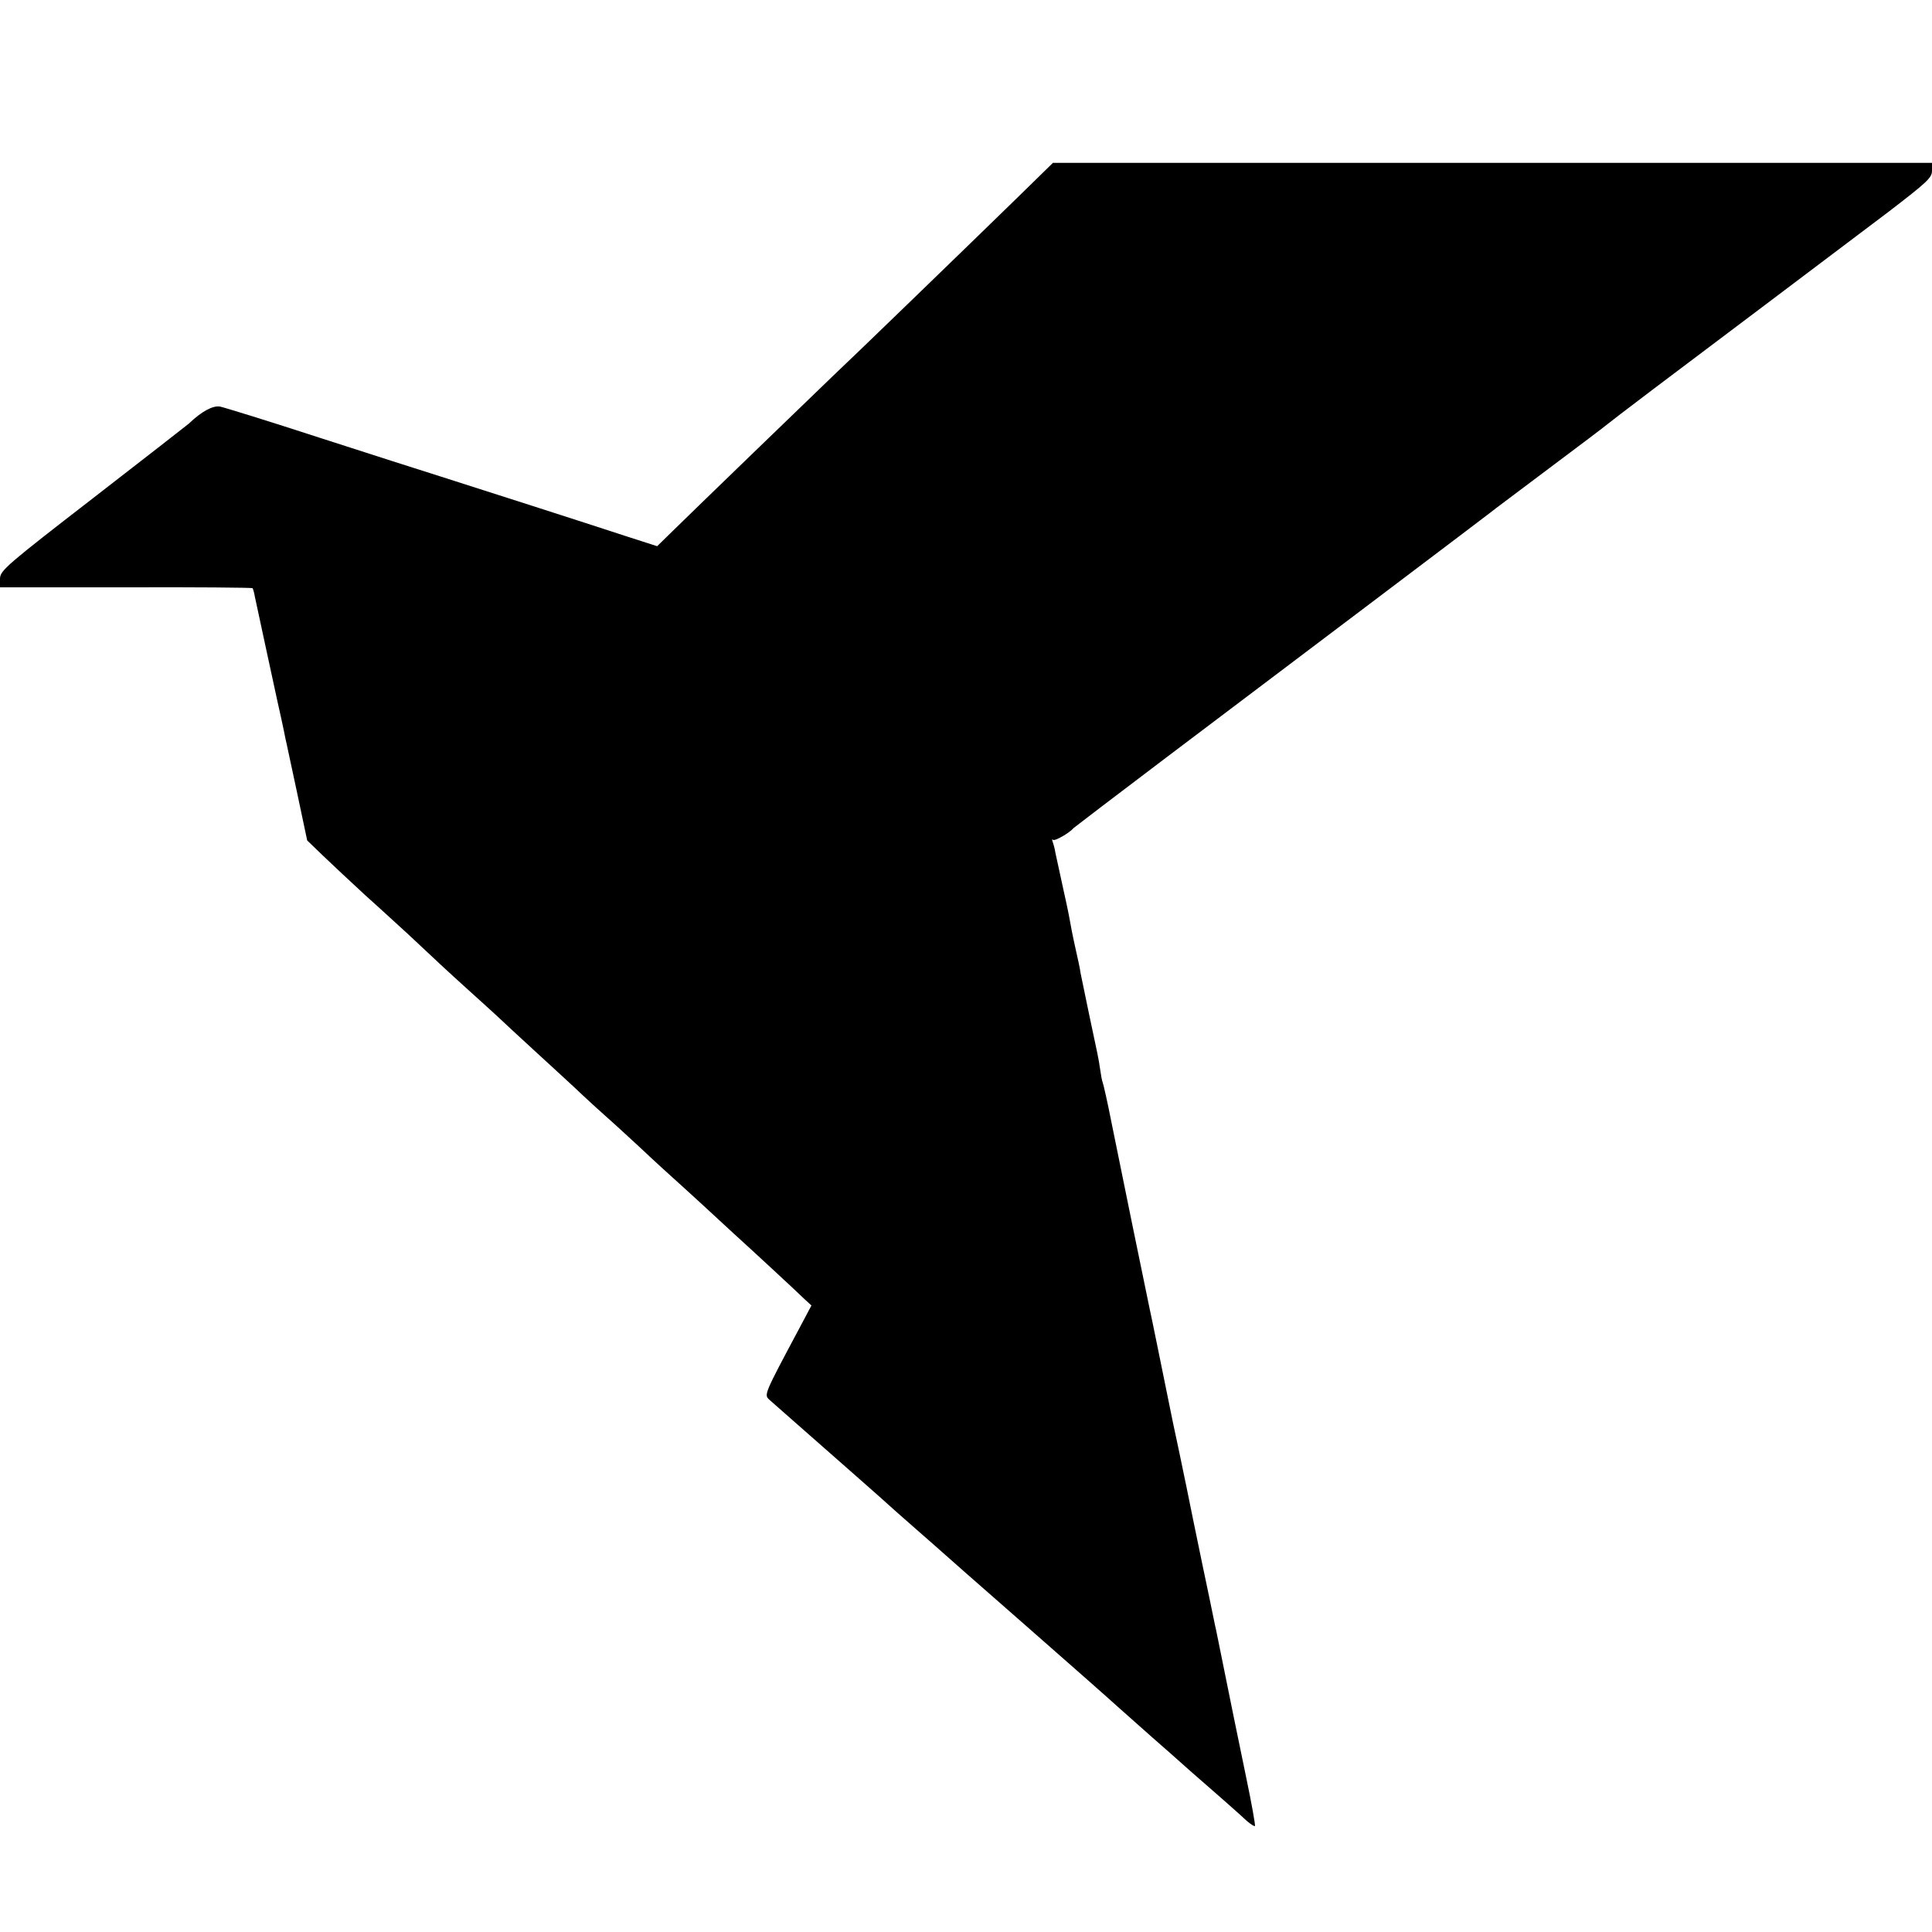 <?xml version="1.0" standalone="no"?>
<!DOCTYPE svg PUBLIC "-//W3C//DTD SVG 20010904//EN"
 "http://www.w3.org/TR/2001/REC-SVG-20010904/DTD/svg10.dtd">
<svg version="1.0" xmlns="http://www.w3.org/2000/svg"
 width="700pt" height="700pt" viewBox="0 0 700 700"
 preserveAspectRatio="xMidYMid meet">
<g transform="translate(0,700) scale(0.1,-0.1)"
fill="#000000" stroke="none">
<path d="M3679 6277 c-166 -162 -606 -588 -663 -641 -47 -45 -516 -498 -587
-568 l-48 -47 -118 38 c-143 47 -517 167 -668 215 -60 19 -258 82 -440 141
-181 59 -343 109 -358 112 -26 4 -66 -17 -113 -62 -6 -5 -162 -127 -347 -270
-313 -242 -336 -262 -337 -291 l0 -32 455 0 c251 1 457 -1 460 -3 2 -3 6 -16
8 -29 5 -23 76 -354 82 -380 3 -12 26 -117 29 -135 3 -11 21 -99 42 -195 l37
-175 57 -55 c31 -30 101 -95 155 -145 55 -49 124 -113 155 -141 114 -107 131
-123 216 -200 48 -43 97 -88 109 -99 11 -11 72 -67 135 -125 63 -58 140 -128
170 -157 30 -28 66 -61 80 -73 14 -12 70 -63 124 -113 54 -51 107 -99 117
-108 10 -9 60 -54 110 -100 50 -46 103 -95 117 -108 62 -56 237 -218 258 -239
l24 -22 -44 -83 c-127 -238 -128 -240 -109 -258 23 -20 187 -165 283 -249 41
-36 90 -79 110 -97 55 -50 83 -74 150 -133 35 -30 68 -60 74 -65 6 -6 144
-127 306 -269 162 -142 315 -277 340 -300 25 -22 81 -72 125 -111 44 -38 93
-82 110 -97 16 -14 39 -35 51 -45 51 -44 160 -140 182 -161 14 -12 27 -20 29
-18 2 2 -12 82 -32 177 -30 143 -56 273 -109 534 -3 11 -13 63 -24 115 -11 52
-37 176 -57 274 -20 99 -38 187 -40 195 -2 9 -17 84 -35 166 -17 83 -42 206
-56 275 -14 69 -27 132 -29 140 -9 42 -110 534 -136 664 -16 82 -32 152 -34
155 -2 4 -6 25 -9 47 -7 47 -7 43 -41 204 -14 69 -28 134 -30 145 -1 11 -10
53 -19 92 -9 40 -18 87 -21 105 -3 18 -15 74 -26 123 -11 50 -22 101 -25 115
-2 14 -7 32 -10 40 -3 8 -2 11 2 7 6 -5 59 25 74 43 3 3 154 118 335 255 571
431 1147 866 1175 888 8 7 105 79 215 162 110 82 202 152 205 155 3 3 79 61
170 130 189 142 621 468 853 643 138 106 157 123 157 148 l0 29 -1592 0 -1593
0 -136 -133z"/>
</g>
</svg>
